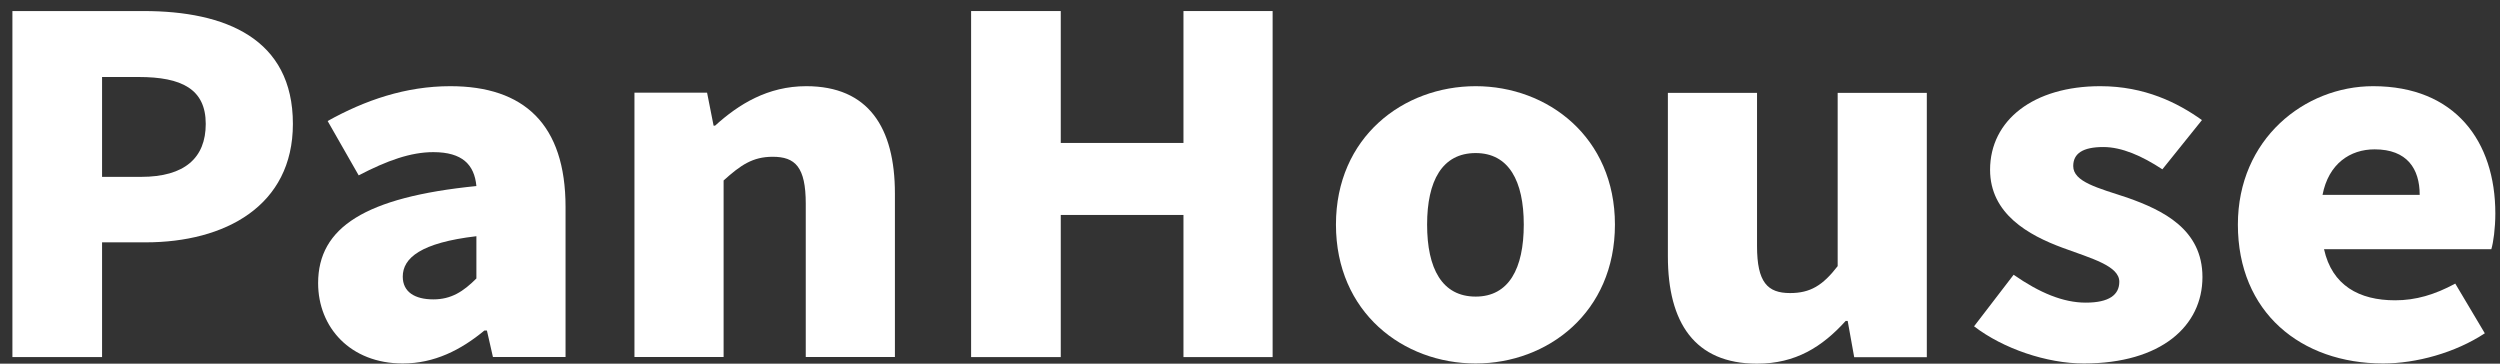 <svg width="165" height="24" viewBox="0 0 165 24" fill="none" xmlns="http://www.w3.org/2000/svg">
<rect x="0" y="0" width="165" height="24" fill="#333333" stroke="none"/>
<path d="M157.287 23.989C151.866 23.989 147.7 20.617 147.7 14.823C147.7 9.182 152.097 5.688 156.626 5.688C162.047 5.688 164.692 9.336 164.692 14.087C164.692 15.068 164.56 16.019 164.427 16.448H153.386C153.915 18.839 155.7 19.82 158.08 19.82C159.436 19.82 160.692 19.452 162.047 18.717L163.998 21.997C162.047 23.284 159.469 23.989 157.287 23.989ZM153.287 12.861H159.7C159.7 11.144 158.874 9.857 156.725 9.857C155.105 9.857 153.684 10.807 153.287 12.861Z" fill="white"/>
<path d="M137.527 23.989C135.081 23.989 132.205 23.009 130.288 21.537L132.899 18.134C134.618 19.33 136.172 19.974 137.659 19.974C139.213 19.974 139.874 19.452 139.874 18.594C139.874 17.552 138.056 17.061 136.139 16.356C133.891 15.528 131.345 14.118 131.345 11.206C131.345 7.925 134.221 5.688 138.618 5.688C141.56 5.688 143.742 6.791 145.329 7.925L142.717 11.175C141.362 10.286 140.039 9.704 138.816 9.704C137.461 9.704 136.833 10.133 136.833 10.96C136.833 12.003 138.453 12.401 140.403 13.045C142.75 13.873 145.362 15.13 145.362 18.287C145.362 21.506 142.651 23.989 137.527 23.989Z" fill="white"/>
<path d="M115.964 24.002C111.832 24.002 110.08 21.273 110.08 16.92V6.129H115.964V16.246C115.964 18.637 116.658 19.342 118.146 19.342C119.468 19.342 120.294 18.851 121.286 17.564V6.129H127.17V23.573H122.377L121.947 21.181H121.815C120.261 22.898 118.509 24.002 115.964 24.002Z" fill="white"/>
<path d="M97.396 23.989C92.603 23.989 88.173 20.617 88.173 14.823C88.173 9.06 92.603 5.688 97.396 5.688C102.156 5.688 106.586 9.06 106.586 14.823C106.586 20.617 102.156 23.989 97.396 23.989ZM97.396 19.575C99.578 19.575 100.569 17.736 100.569 14.823C100.569 11.941 99.578 10.102 97.396 10.102C95.181 10.102 94.189 11.941 94.189 14.823C94.189 17.736 95.181 19.575 97.396 19.575Z" fill="white"/>
<path d="M64.093 23.568V0.729H70.01V9.435H78.109V0.729H83.993V23.568H78.109V14.187H70.01V23.568H64.093Z" fill="white"/>
<path d="M41.874 23.56V6.117H46.667L47.097 8.293H47.196C48.75 6.883 50.667 5.688 53.213 5.688C57.312 5.688 59.064 8.416 59.064 12.769V23.56H53.18V13.444C53.18 11.022 52.485 10.347 50.998 10.347C49.675 10.347 48.882 10.899 47.758 11.911V23.56H41.874Z" fill="white"/>
<path d="M26.582 23.989C23.111 23.989 20.996 21.598 20.996 18.686C20.996 15.007 24.103 13.014 31.442 12.279C31.309 10.868 30.516 10.041 28.599 10.041C27.111 10.041 25.558 10.593 23.673 11.574L21.624 7.987C24.103 6.607 26.781 5.688 29.723 5.688C34.582 5.688 37.326 8.201 37.326 13.658V23.56H32.533L32.136 21.813H31.971C30.417 23.101 28.665 23.989 26.582 23.989ZM28.599 19.759C29.789 19.759 30.582 19.238 31.442 18.379V15.59C27.772 16.019 26.582 17.03 26.582 18.257C26.582 19.268 27.376 19.759 28.599 19.759Z" fill="white"/>
<path d="M0.819 23.568V0.729H9.48C14.868 0.729 19.331 2.537 19.331 8.178C19.331 13.604 14.835 15.995 9.612 15.995H6.736V23.568H0.819ZM6.736 11.673H9.315C12.191 11.673 13.579 10.416 13.579 8.178C13.579 5.879 11.992 5.082 9.149 5.082H6.736V11.673Z" fill="white"/>
</svg>
